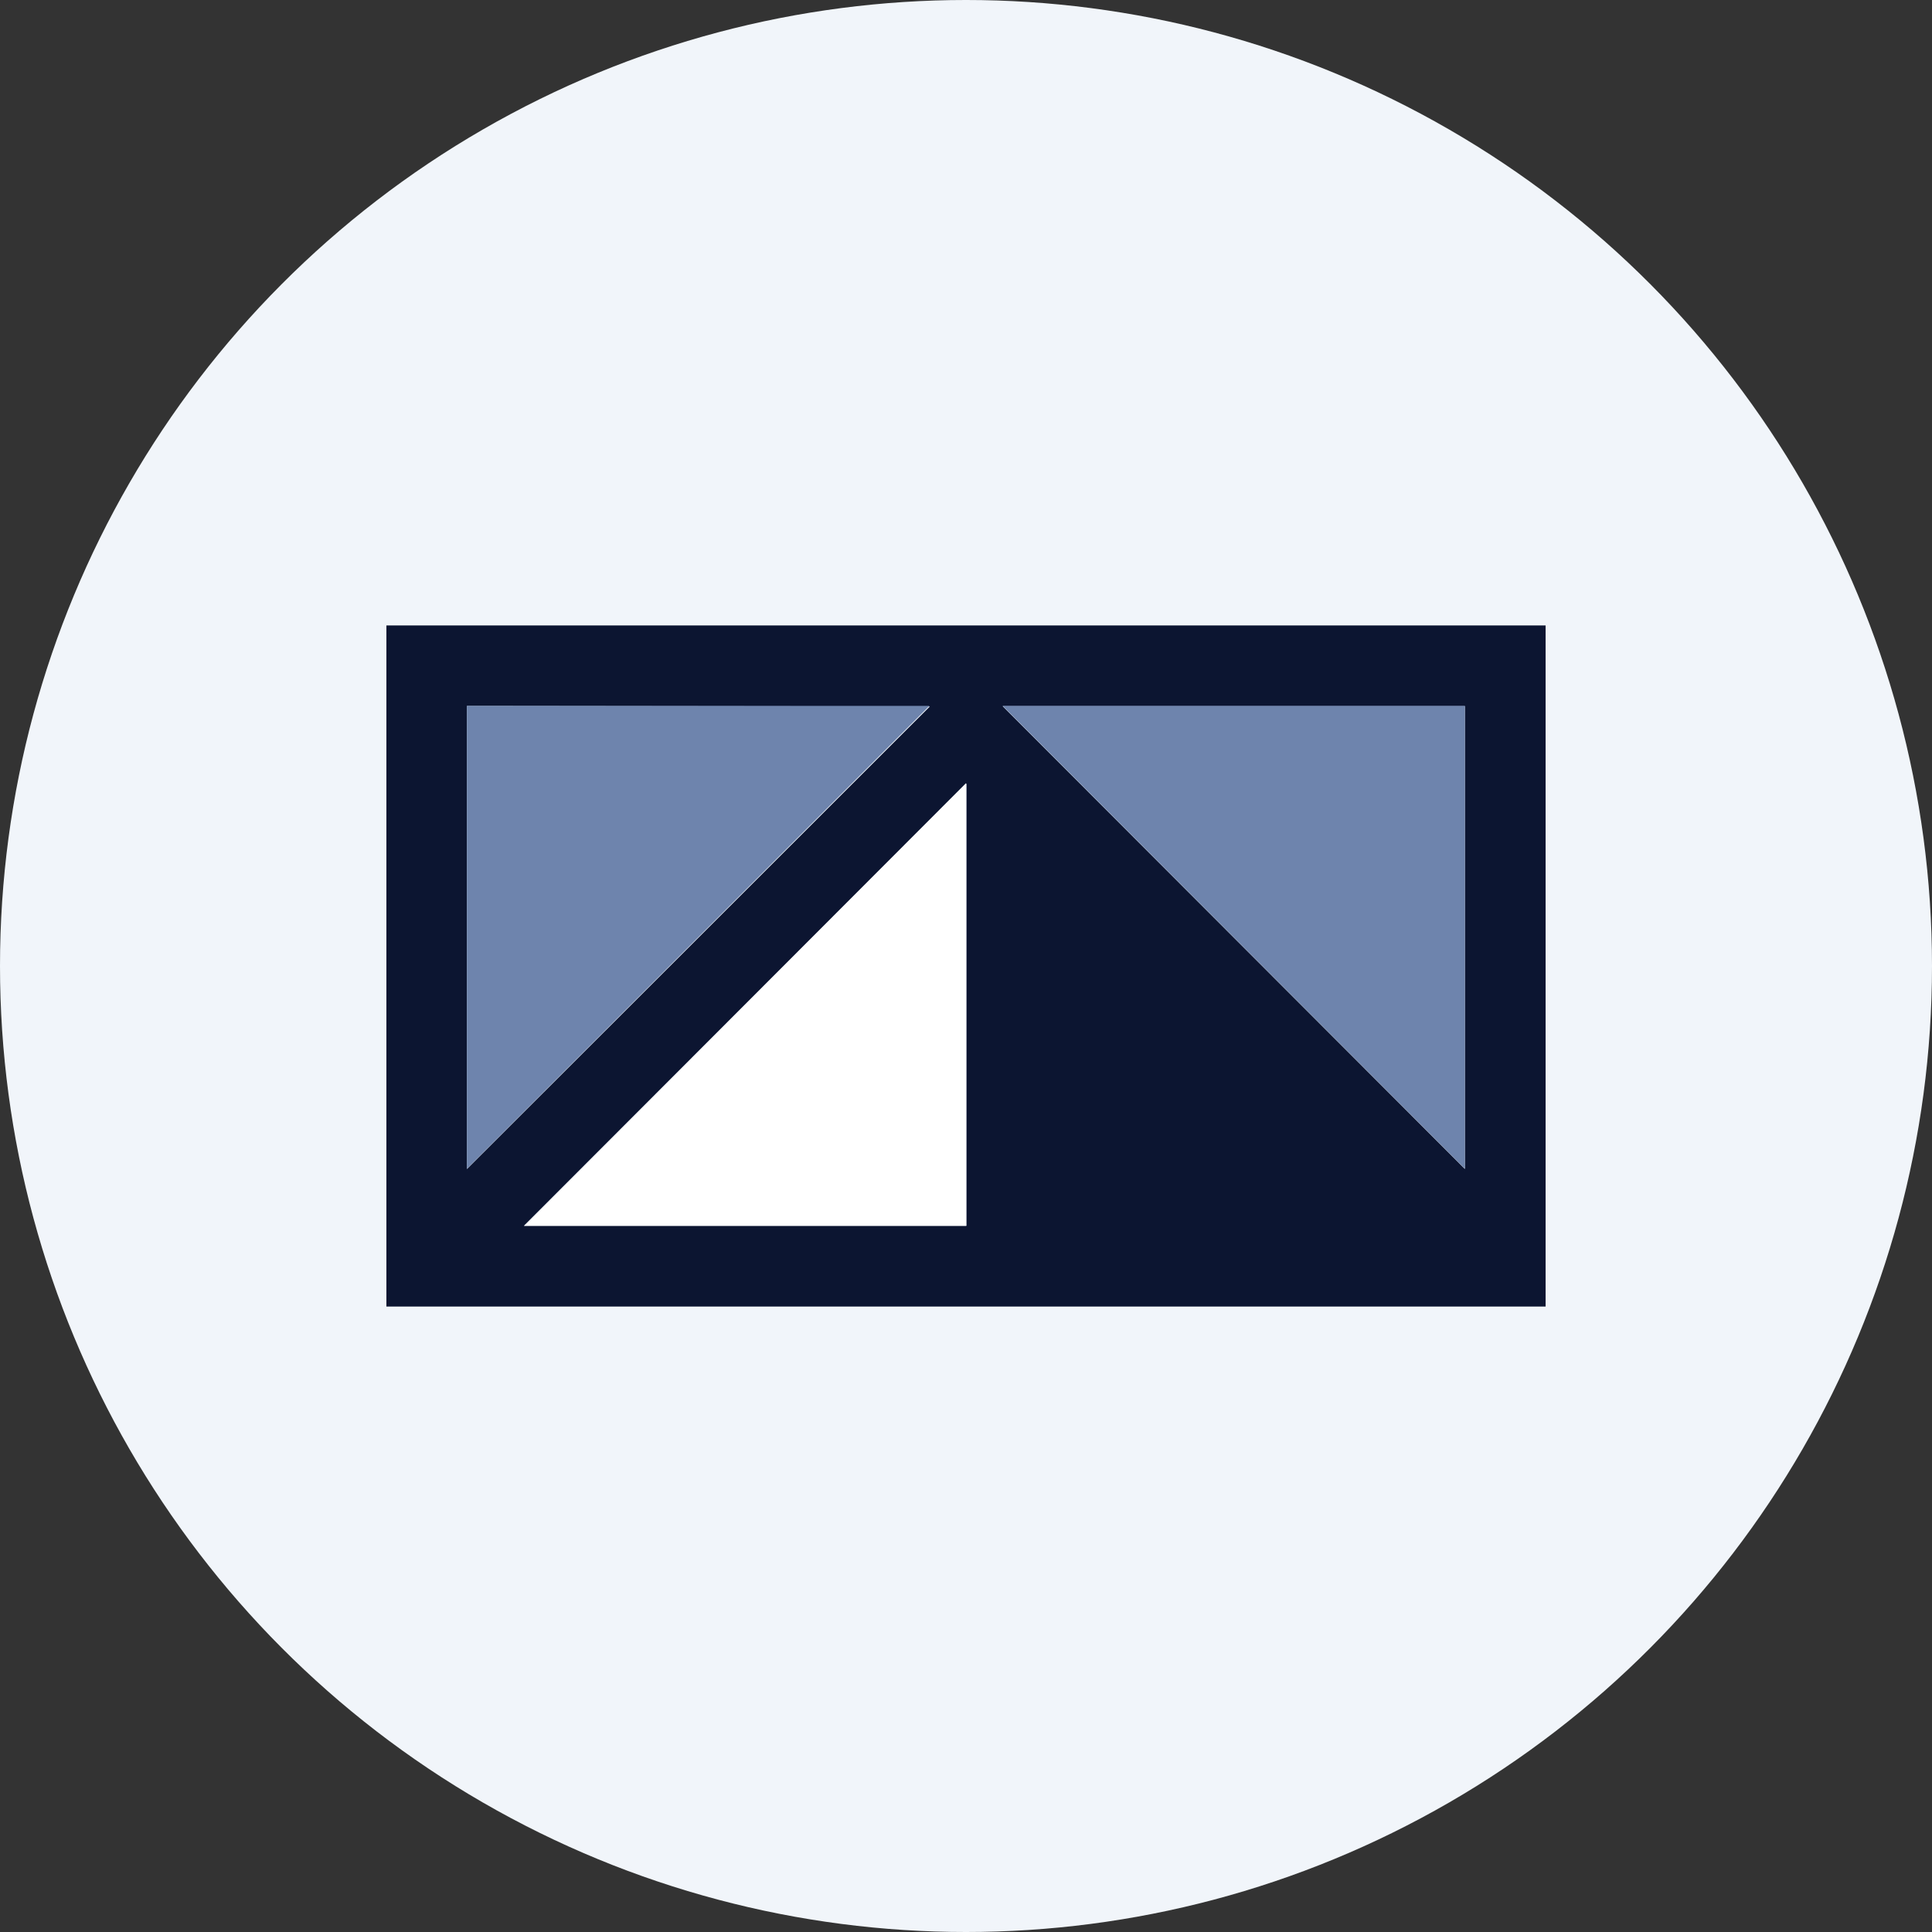 <?xml version='1.0' encoding='utf-8'?>
<svg xmlns="http://www.w3.org/2000/svg" id="Layer_1" data-name="Layer 1" viewBox="0 0 300 300" width="300" height="300"><rect x="0" y="0" width="300" height="300" fill="#333333" stroke="none"/><defs><clipPath id="bz_circular_clip"><circle cx="150.0" cy="150.0" r="150.0" /></clipPath></defs><g clip-path="url(#bz_circular_clip)"><rect x="-1.5" y="-1.5" width="303" height="303" fill="#f1f5fa" /><path id="Layer" d="M60,97.12H240V202.88H60Zm167.47,12.54H155.69l71.78,71.86ZM81.37,190.35h68.71v-68.7ZM72.5,109.62v71.91l71.89-71.83Z" fill="#0c1531" fill-rule="evenodd" /><path id="Layer-2" data-name="Layer" d="M155.69,109.61l71.78,71.88V109.61Zm-11.38,0H72.5v71.88Z" fill="#6e84ad" /><path id="Layer-3" data-name="Layer" d="M150,121.61,81.37,190.34H150Z" fill="#fff" /></g></svg>